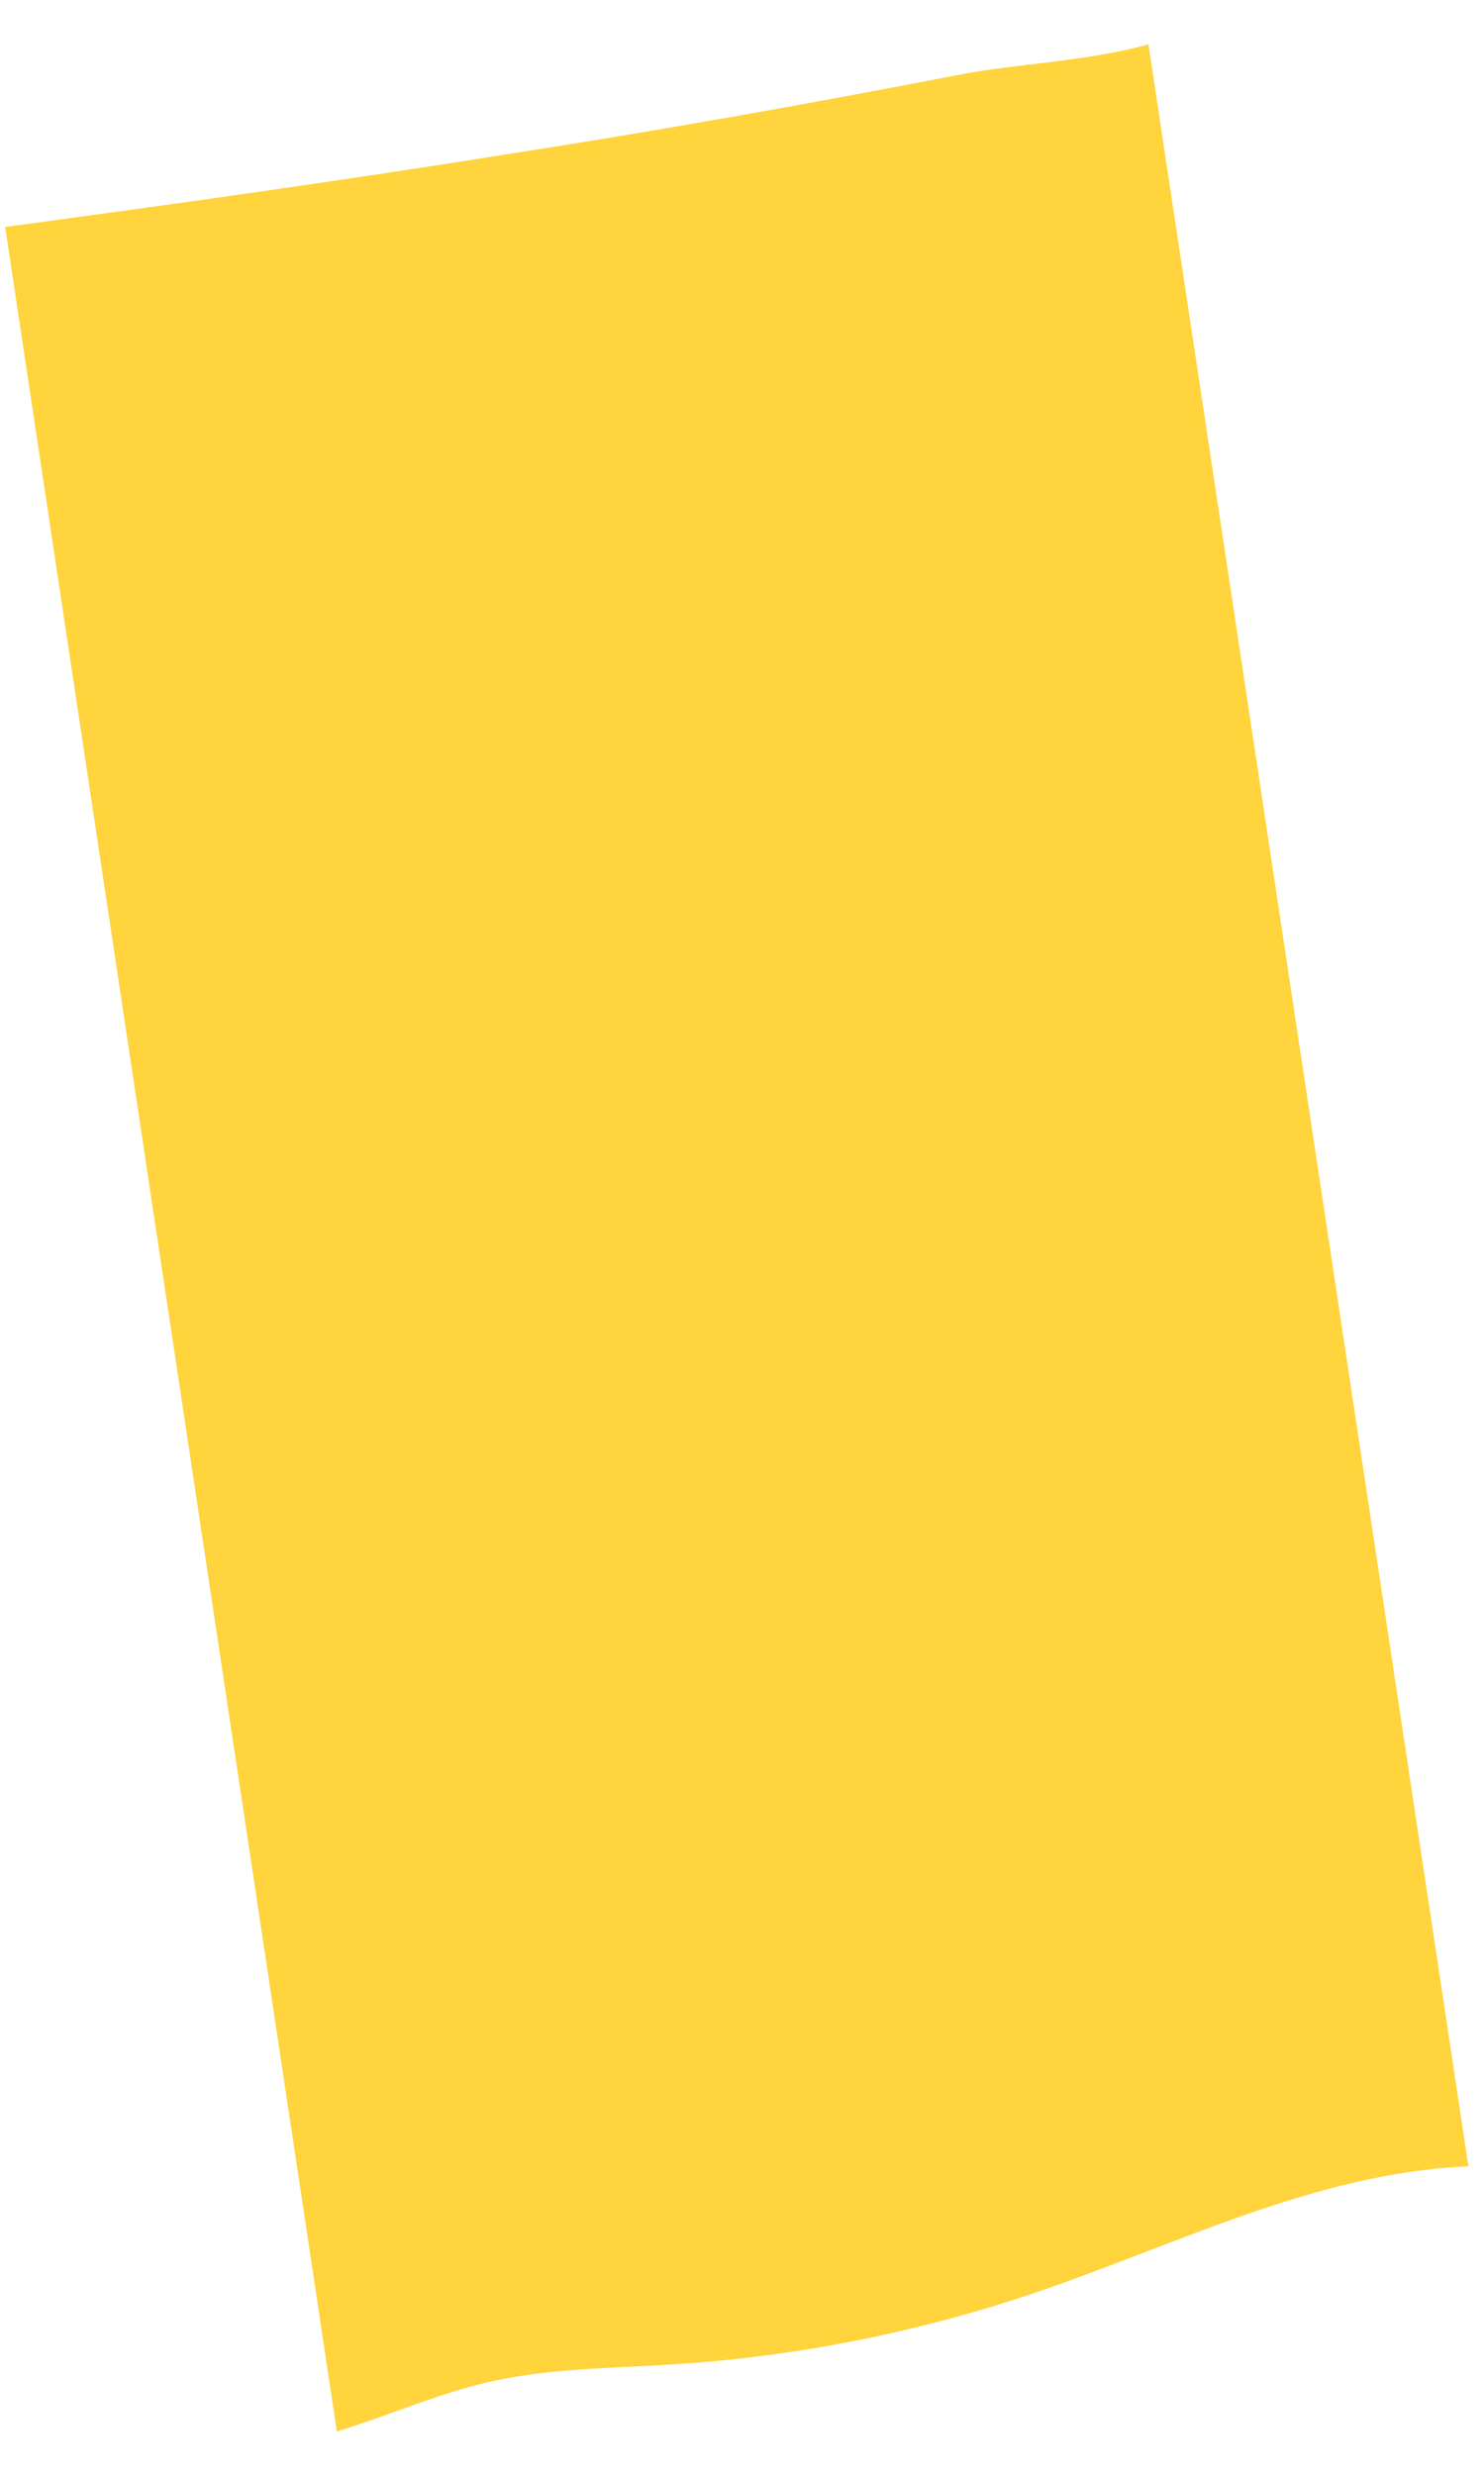 <svg width="33" height="55" viewBox="0 0 33 55" fill="none" xmlns="http://www.w3.org/2000/svg">
<path opacity="0.8" d="M14.961 52.546C17.658 52.38 20.336 51.849 22.906 50.992C26.128 49.907 29.262 48.283 32.653 48.145L25.538 0.985C24.235 1.355 22.57 1.424 21.4 1.648C18.014 2.305 14.618 2.908 11.206 3.439C7.518 4.028 3.815 4.545 0.115 5.044L7.491 54.037C8.598 53.7 9.693 53.215 10.817 52.949C12.172 52.63 13.569 52.636 14.961 52.546Z" fill="#FFC90C"/>
</svg>
